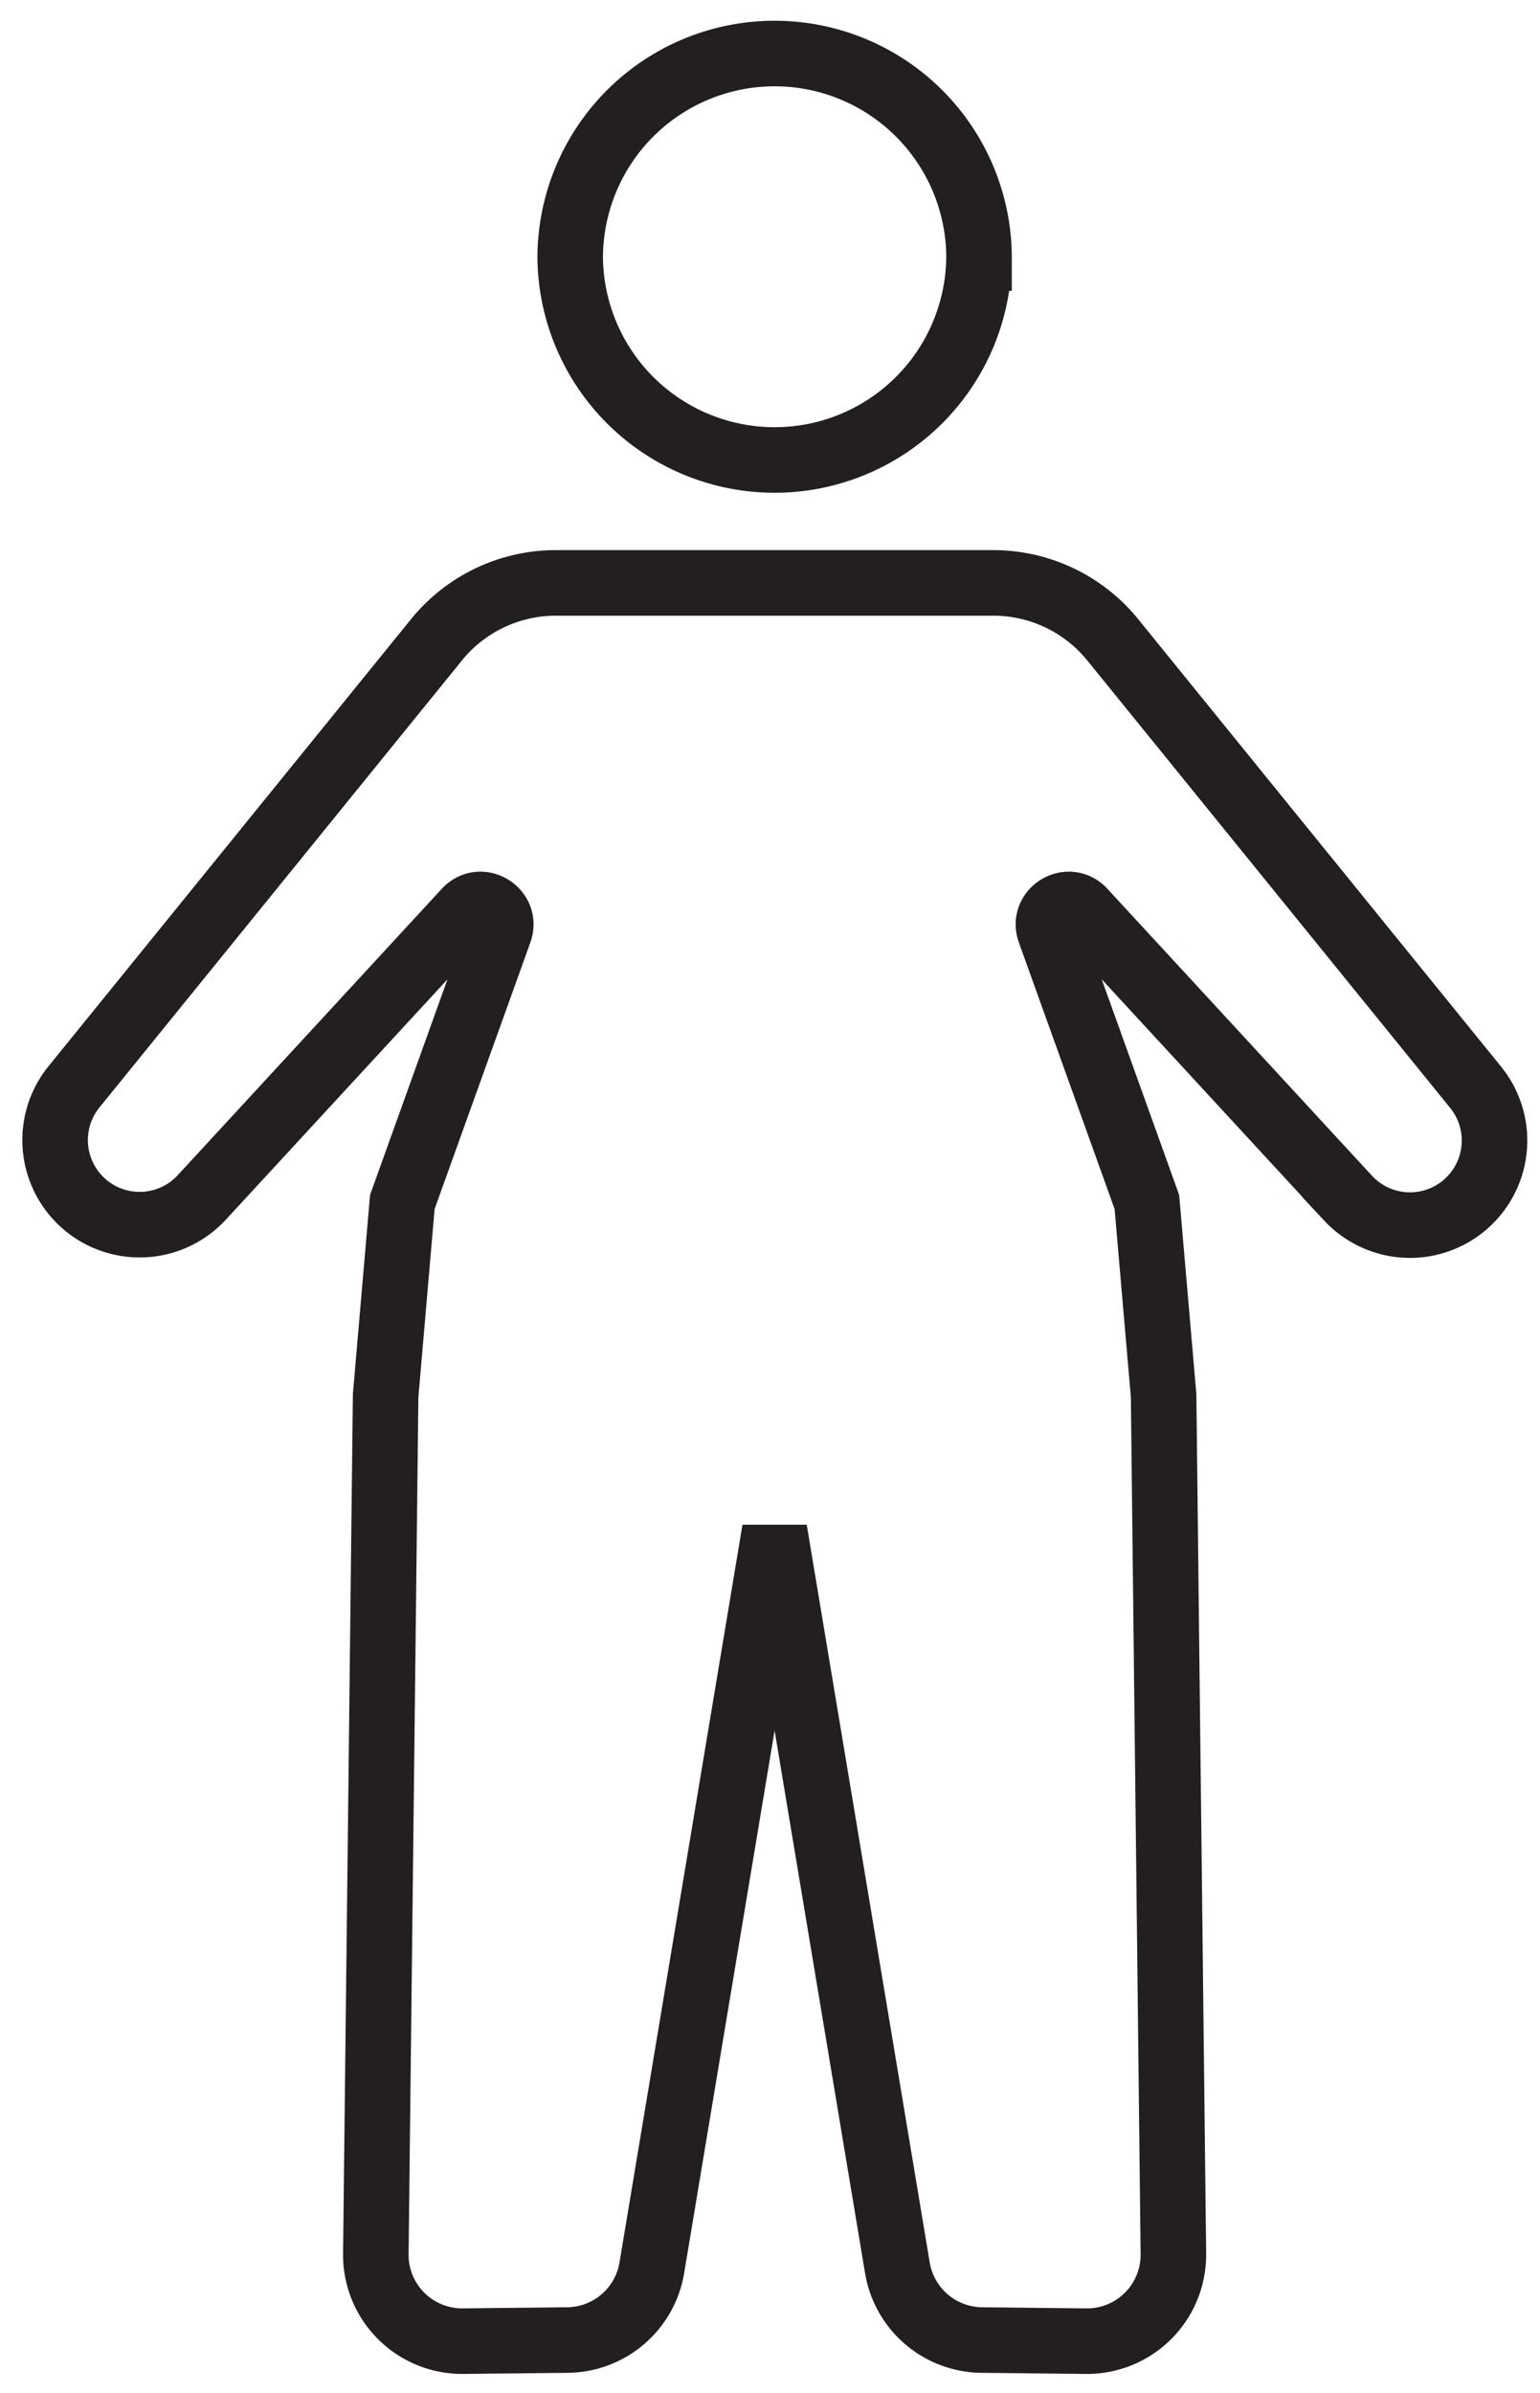 <svg height="73" width="47" xmlns="http://www.w3.org/2000/svg"><path d="M29.88 7.872a6.239 6.239 0 1 0-12.478 0 6.239 6.239 0 0 0 12.477 0zm-5.581 9.91h-7.332a4.692 4.692 0 0 0-3.646 1.736L2.237 33.181a2.58 2.58 0 0 0 3.898 3.373l8.082-8.761c.453-.492 1.253-.006 1.027.622l-2.965 8.252-.51 5.91-.299 26.176a2.635 2.635 0 0 0 2.664 2.666l3.186-.034a2.637 2.637 0 0 0 2.573-2.202l3.614-21.67h.267l3.614 21.67a2.637 2.637 0 0 0 2.573 2.202l3.186.034a2.635 2.635 0 0 0 2.664-2.666l-.298-26.177-.511-5.909-2.965-8.252c-.226-.628.574-1.114 1.027-.622l8.082 8.761a2.58 2.58 0 0 0 3.9-3.373L33.96 19.518a4.692 4.692 0 0 0-3.646-1.736h-7.332" fill="none" stroke="#231f20" stroke-width="2"/></svg>